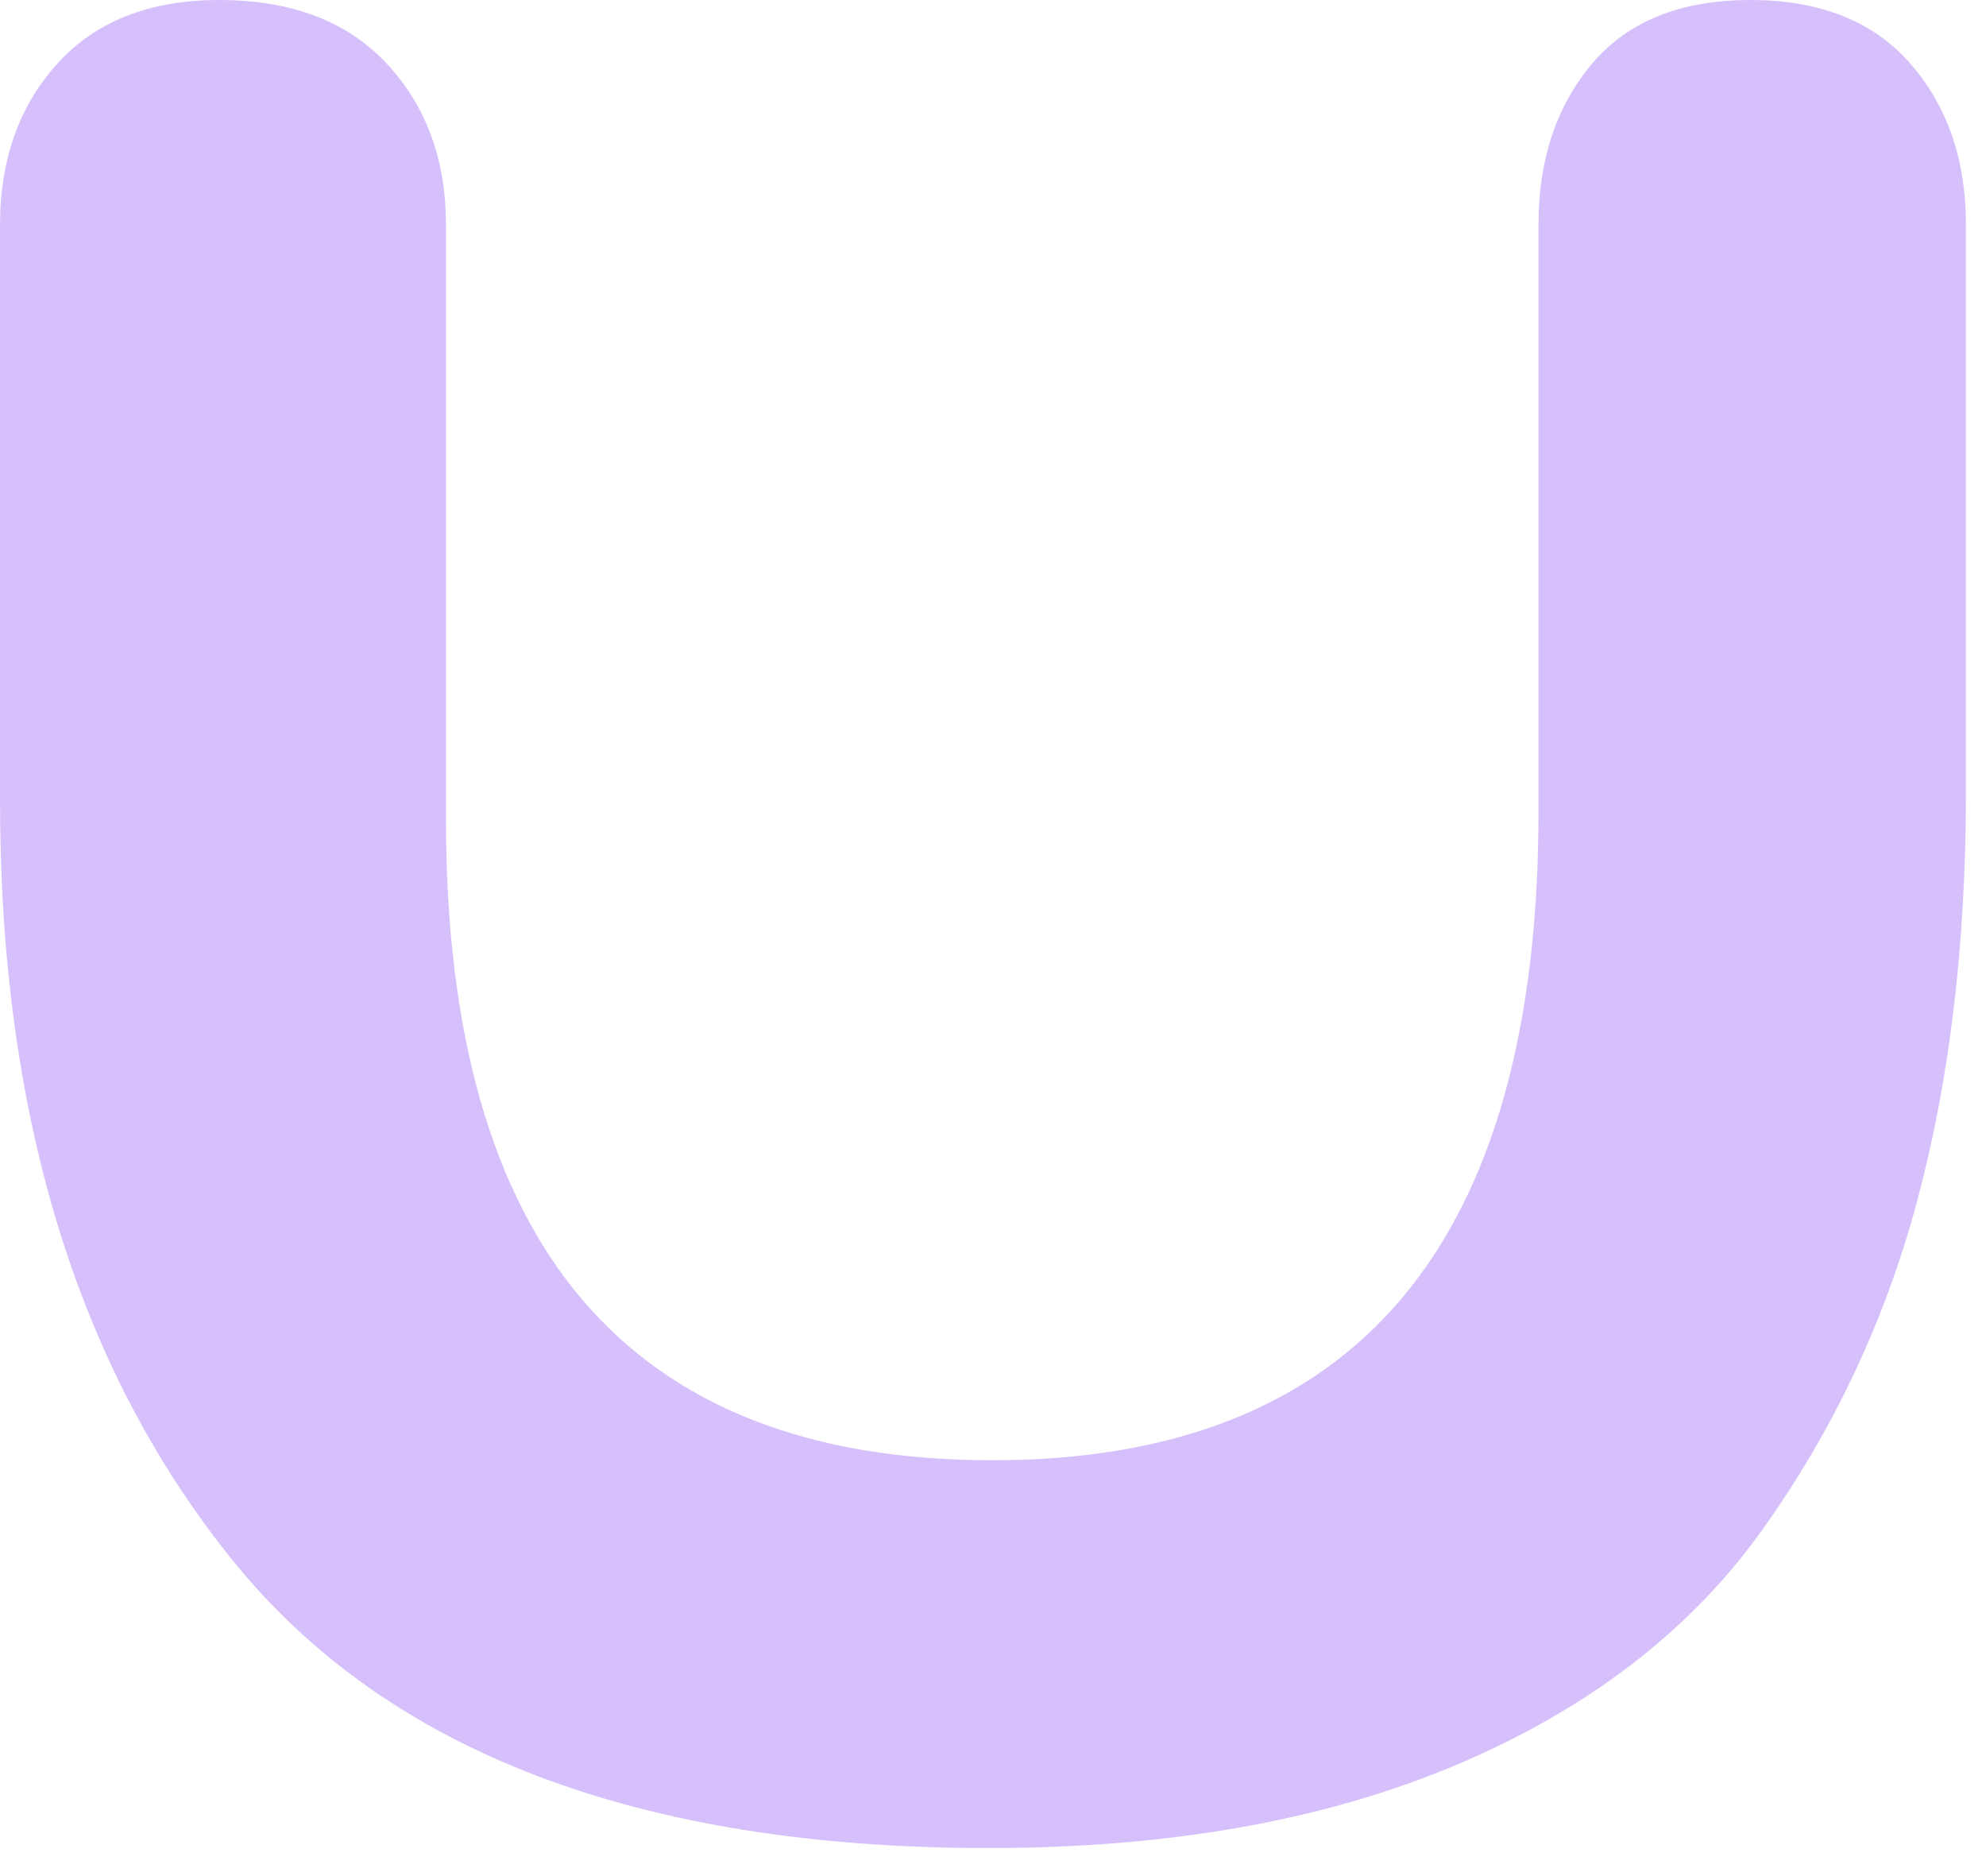 <?xml version="1.0" encoding="utf-8"?>
<svg xmlns="http://www.w3.org/2000/svg" fill="none" height="100%" overflow="visible" preserveAspectRatio="none" style="display: block;" viewBox="0 0 18 17" width="100%">
<path clip-rule="evenodd" d="M13.944 2.036C13.944 1.445 14.107 0.958 14.432 0.574C14.758 0.191 15.235 0 15.864 0C16.493 0 16.976 0.191 17.312 0.574C17.649 0.958 17.818 1.445 17.818 2.036V7.191C17.818 8.548 17.672 9.774 17.38 10.868C17.088 11.963 16.616 12.964 15.965 13.873C15.314 14.781 14.393 15.487 13.203 15.991C12.013 16.494 10.599 16.746 8.959 16.746C5.793 16.746 3.509 15.876 2.105 14.135C0.701 12.395 0 10.102 0 7.257V2.036C0 1.445 0.174 0.958 0.522 0.574C0.87 0.191 1.359 0 1.987 0C2.638 0 3.143 0.191 3.503 0.574C3.862 0.958 4.042 1.445 4.042 2.036V7.421C4.042 11.295 5.692 13.232 8.993 13.232C12.294 13.232 13.944 11.273 13.944 7.355V2.036Z" fill="#D6C0FC" fill-rule="evenodd" id="Fill 3"/>
</svg>